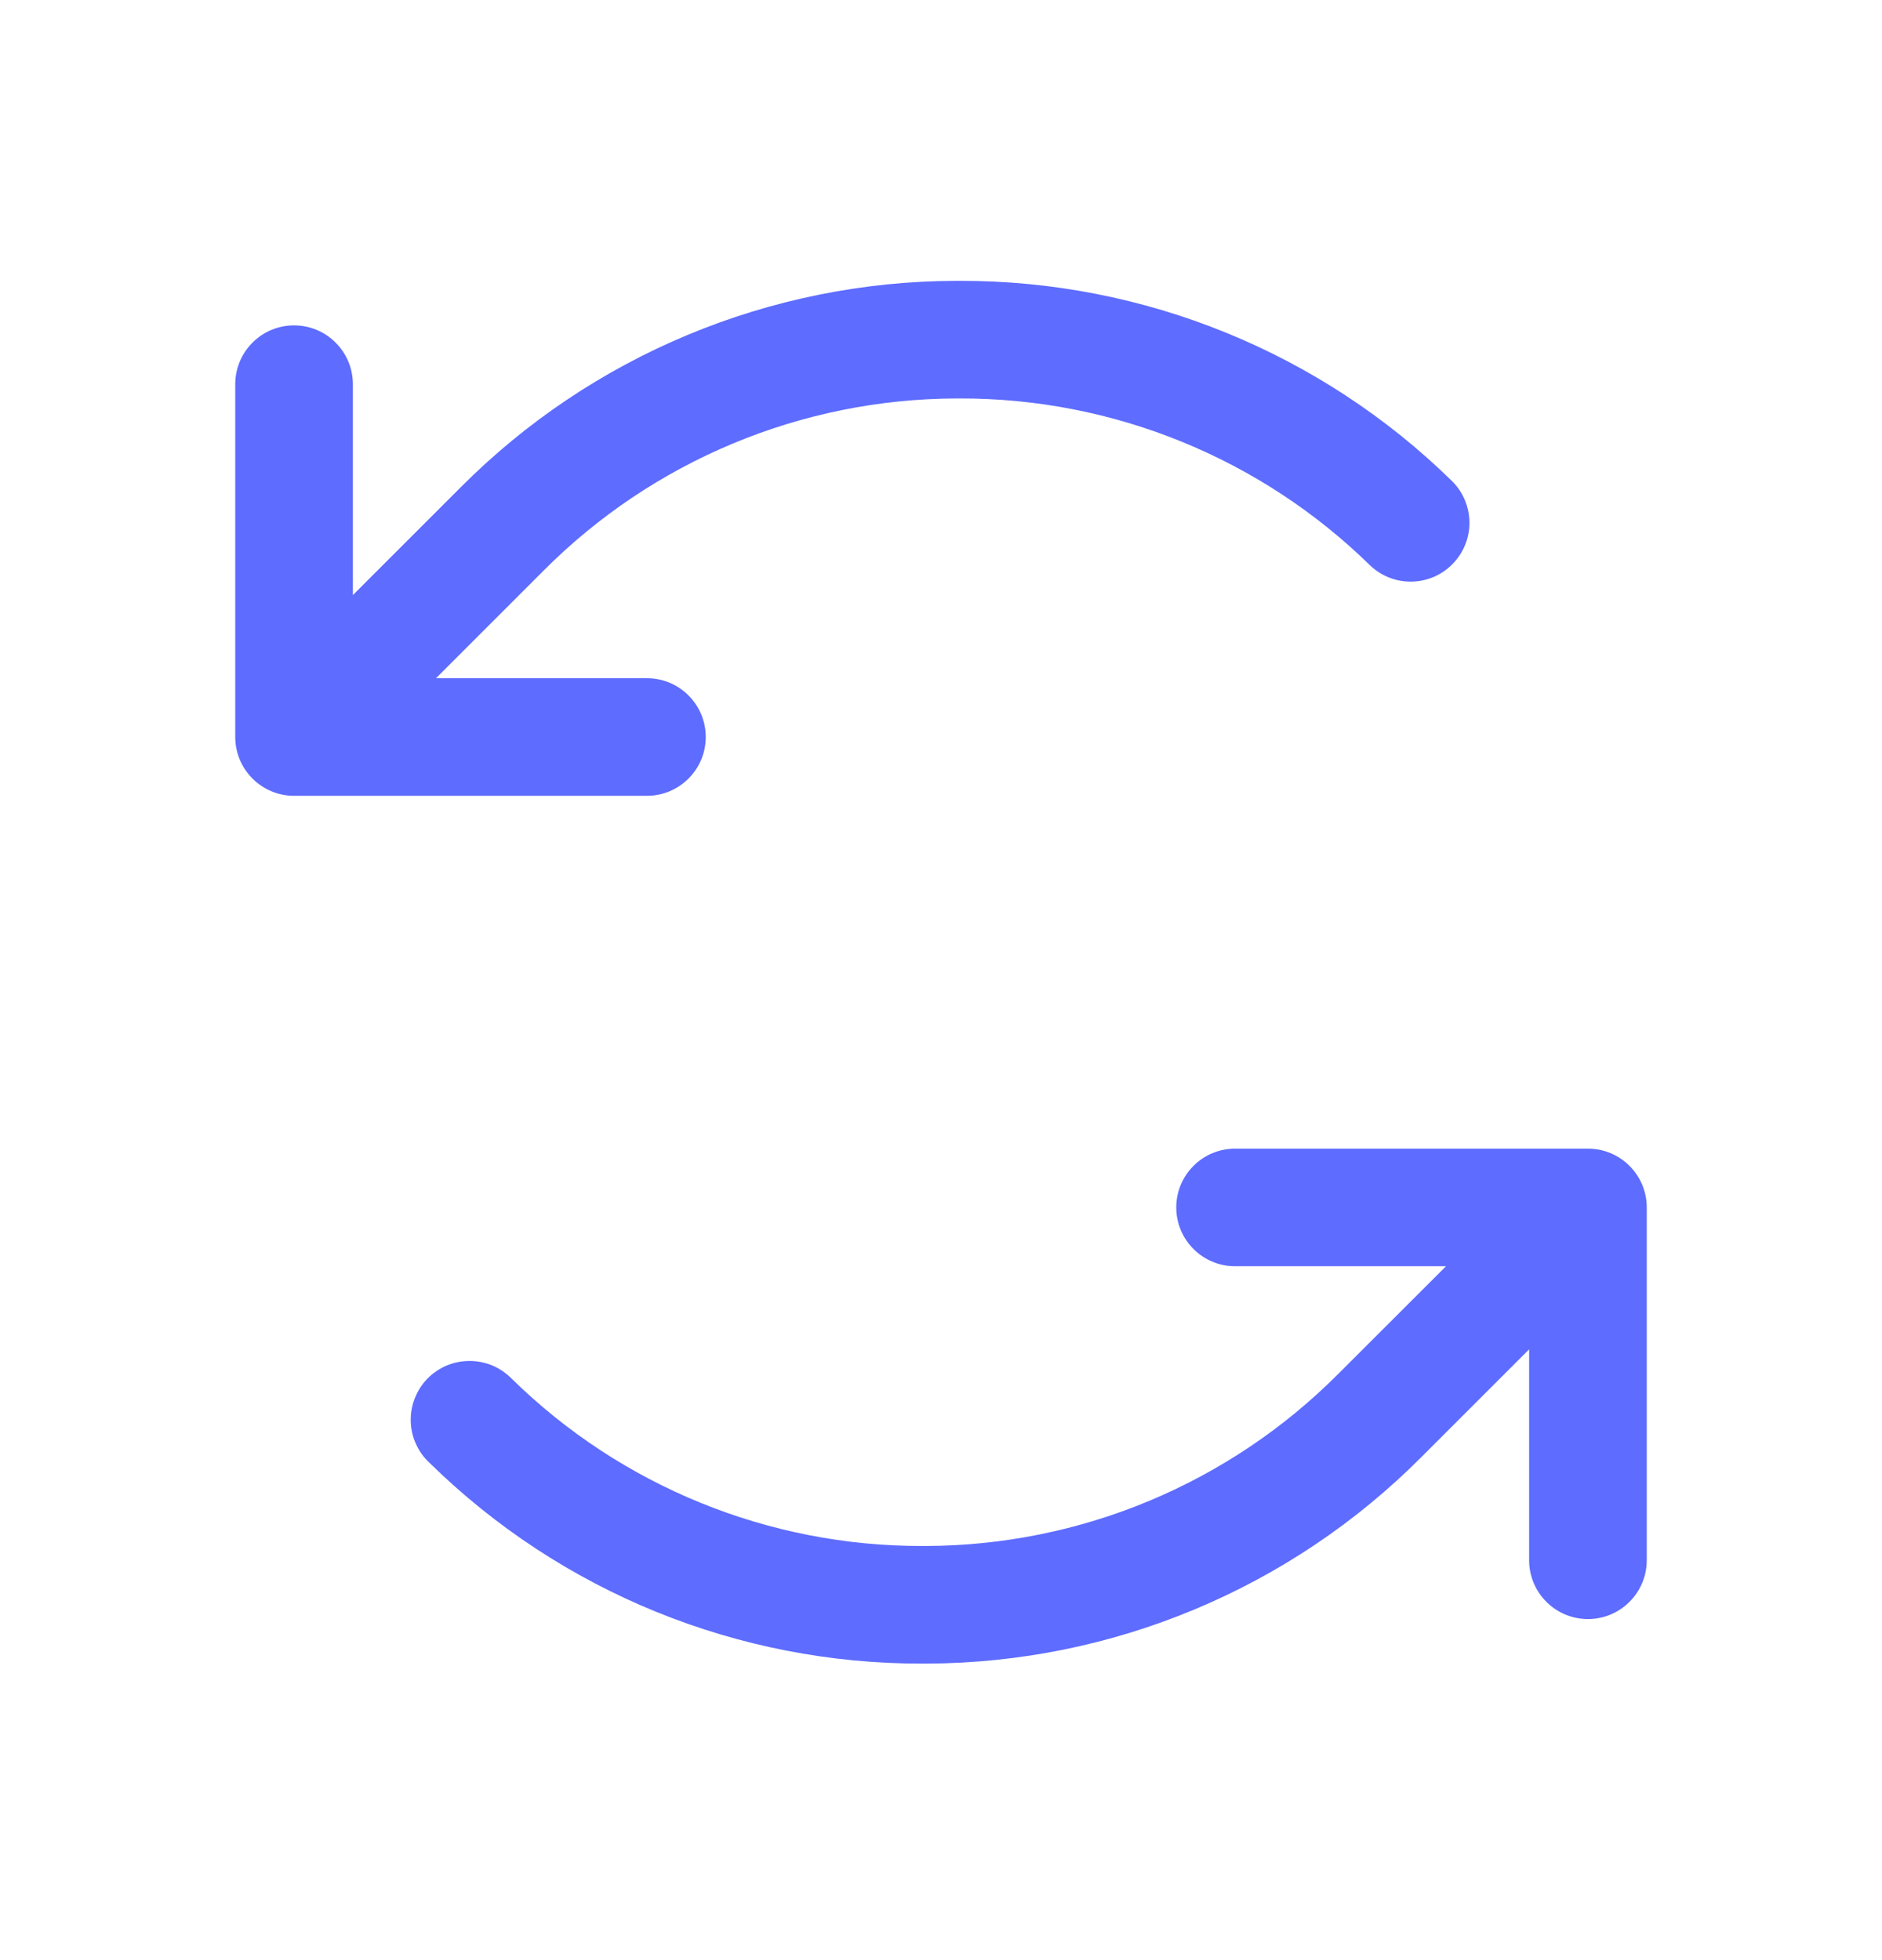 <svg width="24" height="25" viewBox="0 0 24 25" fill="none" xmlns="http://www.w3.org/2000/svg">
<path d="M8.25 10.15H3.75C3.551 10.15 3.36 10.071 3.22 9.93C3.079 9.79 3 9.599 3 9.4V4.9C3 4.701 3.079 4.51 3.22 4.37C3.36 4.229 3.551 4.15 3.75 4.15C3.949 4.15 4.14 4.229 4.28 4.37C4.421 4.51 4.5 4.701 4.5 4.9V7.59L5.872 6.218C7.544 4.537 9.816 3.589 12.188 3.582H12.237C14.588 3.576 16.848 4.496 18.525 6.144C18.662 6.284 18.739 6.472 18.739 6.668C18.739 6.864 18.662 7.052 18.525 7.192C18.388 7.333 18.202 7.414 18.006 7.418C17.81 7.423 17.62 7.35 17.477 7.216C16.079 5.844 14.196 5.077 12.237 5.082H12.195C10.219 5.088 8.326 5.878 6.932 7.278L5.56 8.65H8.25C8.449 8.65 8.64 8.729 8.78 8.87C8.921 9.01 9 9.201 9 9.4C9 9.599 8.921 9.79 8.78 9.93C8.64 10.071 8.449 10.15 8.25 10.15ZM20.25 14.65H15.75C15.551 14.65 15.36 14.729 15.22 14.87C15.079 15.01 15 15.201 15 15.4C15 15.599 15.079 15.79 15.22 15.93C15.36 16.071 15.551 16.15 15.75 16.15H18.44L17.068 17.521C15.674 18.922 13.782 19.712 11.806 19.718H11.764C9.805 19.723 7.922 18.956 6.524 17.583C6.454 17.512 6.371 17.455 6.279 17.416C6.187 17.378 6.088 17.358 5.988 17.358C5.888 17.358 5.789 17.378 5.697 17.416C5.605 17.455 5.521 17.512 5.451 17.583C5.381 17.655 5.327 17.74 5.29 17.833C5.253 17.926 5.236 18.025 5.238 18.125C5.24 18.225 5.262 18.323 5.303 18.414C5.344 18.506 5.403 18.588 5.476 18.656C7.153 20.304 9.412 21.224 11.764 21.218H11.812C14.184 21.211 16.455 20.263 18.128 18.582L19.5 17.21V19.9C19.5 20.099 19.579 20.29 19.72 20.43C19.86 20.571 20.051 20.65 20.25 20.65C20.449 20.65 20.64 20.571 20.78 20.43C20.921 20.29 21 20.099 21 19.9V15.4C21 15.201 20.921 15.01 20.78 14.87C20.64 14.729 20.449 14.65 20.25 14.65Z" fill="#5E6CFF"/>
</svg>
